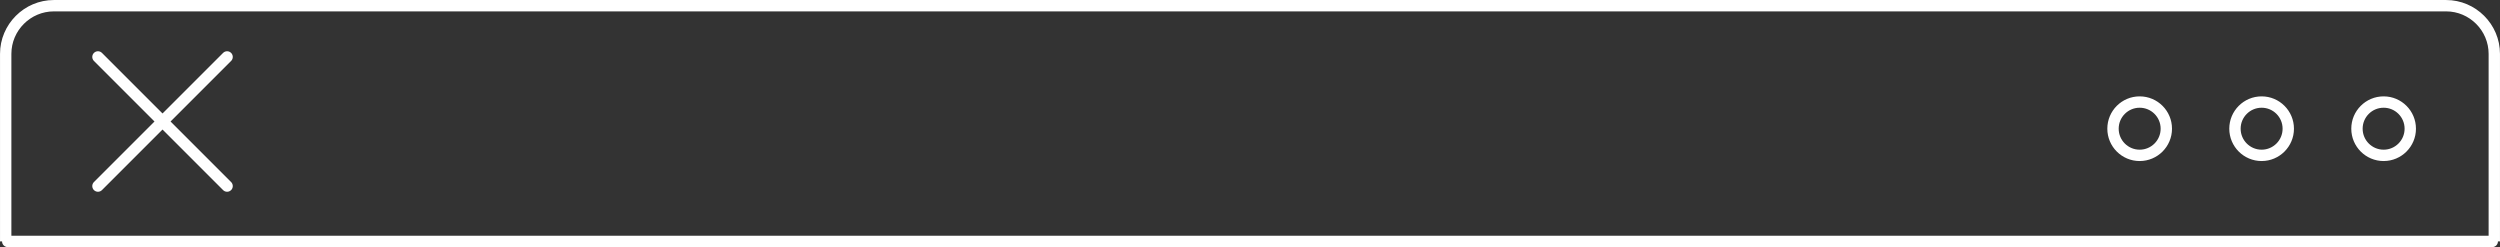 <?xml version="1.0" encoding="UTF-8"?> <svg xmlns="http://www.w3.org/2000/svg" id="_Слой_2_копия2_" data-name="Слой 2 (копия2)" viewBox="0 0 622.75 61.56"><rect x="0" y="0" width="622.75" height="61.56" fill="#333333" stroke="none"/><defs><style> .cls-1 { stroke-miterlimit: 10; } .cls-1, .cls-2 { fill: none; stroke: #fff; stroke-width: 2.83px; } .cls-2 { stroke-linecap: round; stroke-linejoin: round; } </style></defs><path class="cls-1" d="m1.42,60.14V13.42C1.42,6.82,6.82,1.42,13.42,1.42h595.91c6.6,0,12,5.4,12,12v46.72"></path><line class="cls-2" x1="24.4" y1="14.18" x2="56.57" y2="46.35"></line><line class="cls-2" x1="56.57" y1="14.18" x2="24.4" y2="46.35"></line><line class="cls-2" x1="1.93" y1="60.14" x2="620.82" y2="60.14"></line><circle class="cls-2" cx="593.76" cy="32.06" r="6.64"></circle><circle class="cls-2" cx="563.37" cy="32.06" r="6.64"></circle><circle class="cls-2" cx="532.99" cy="32.06" r="6.64"></circle></svg> 